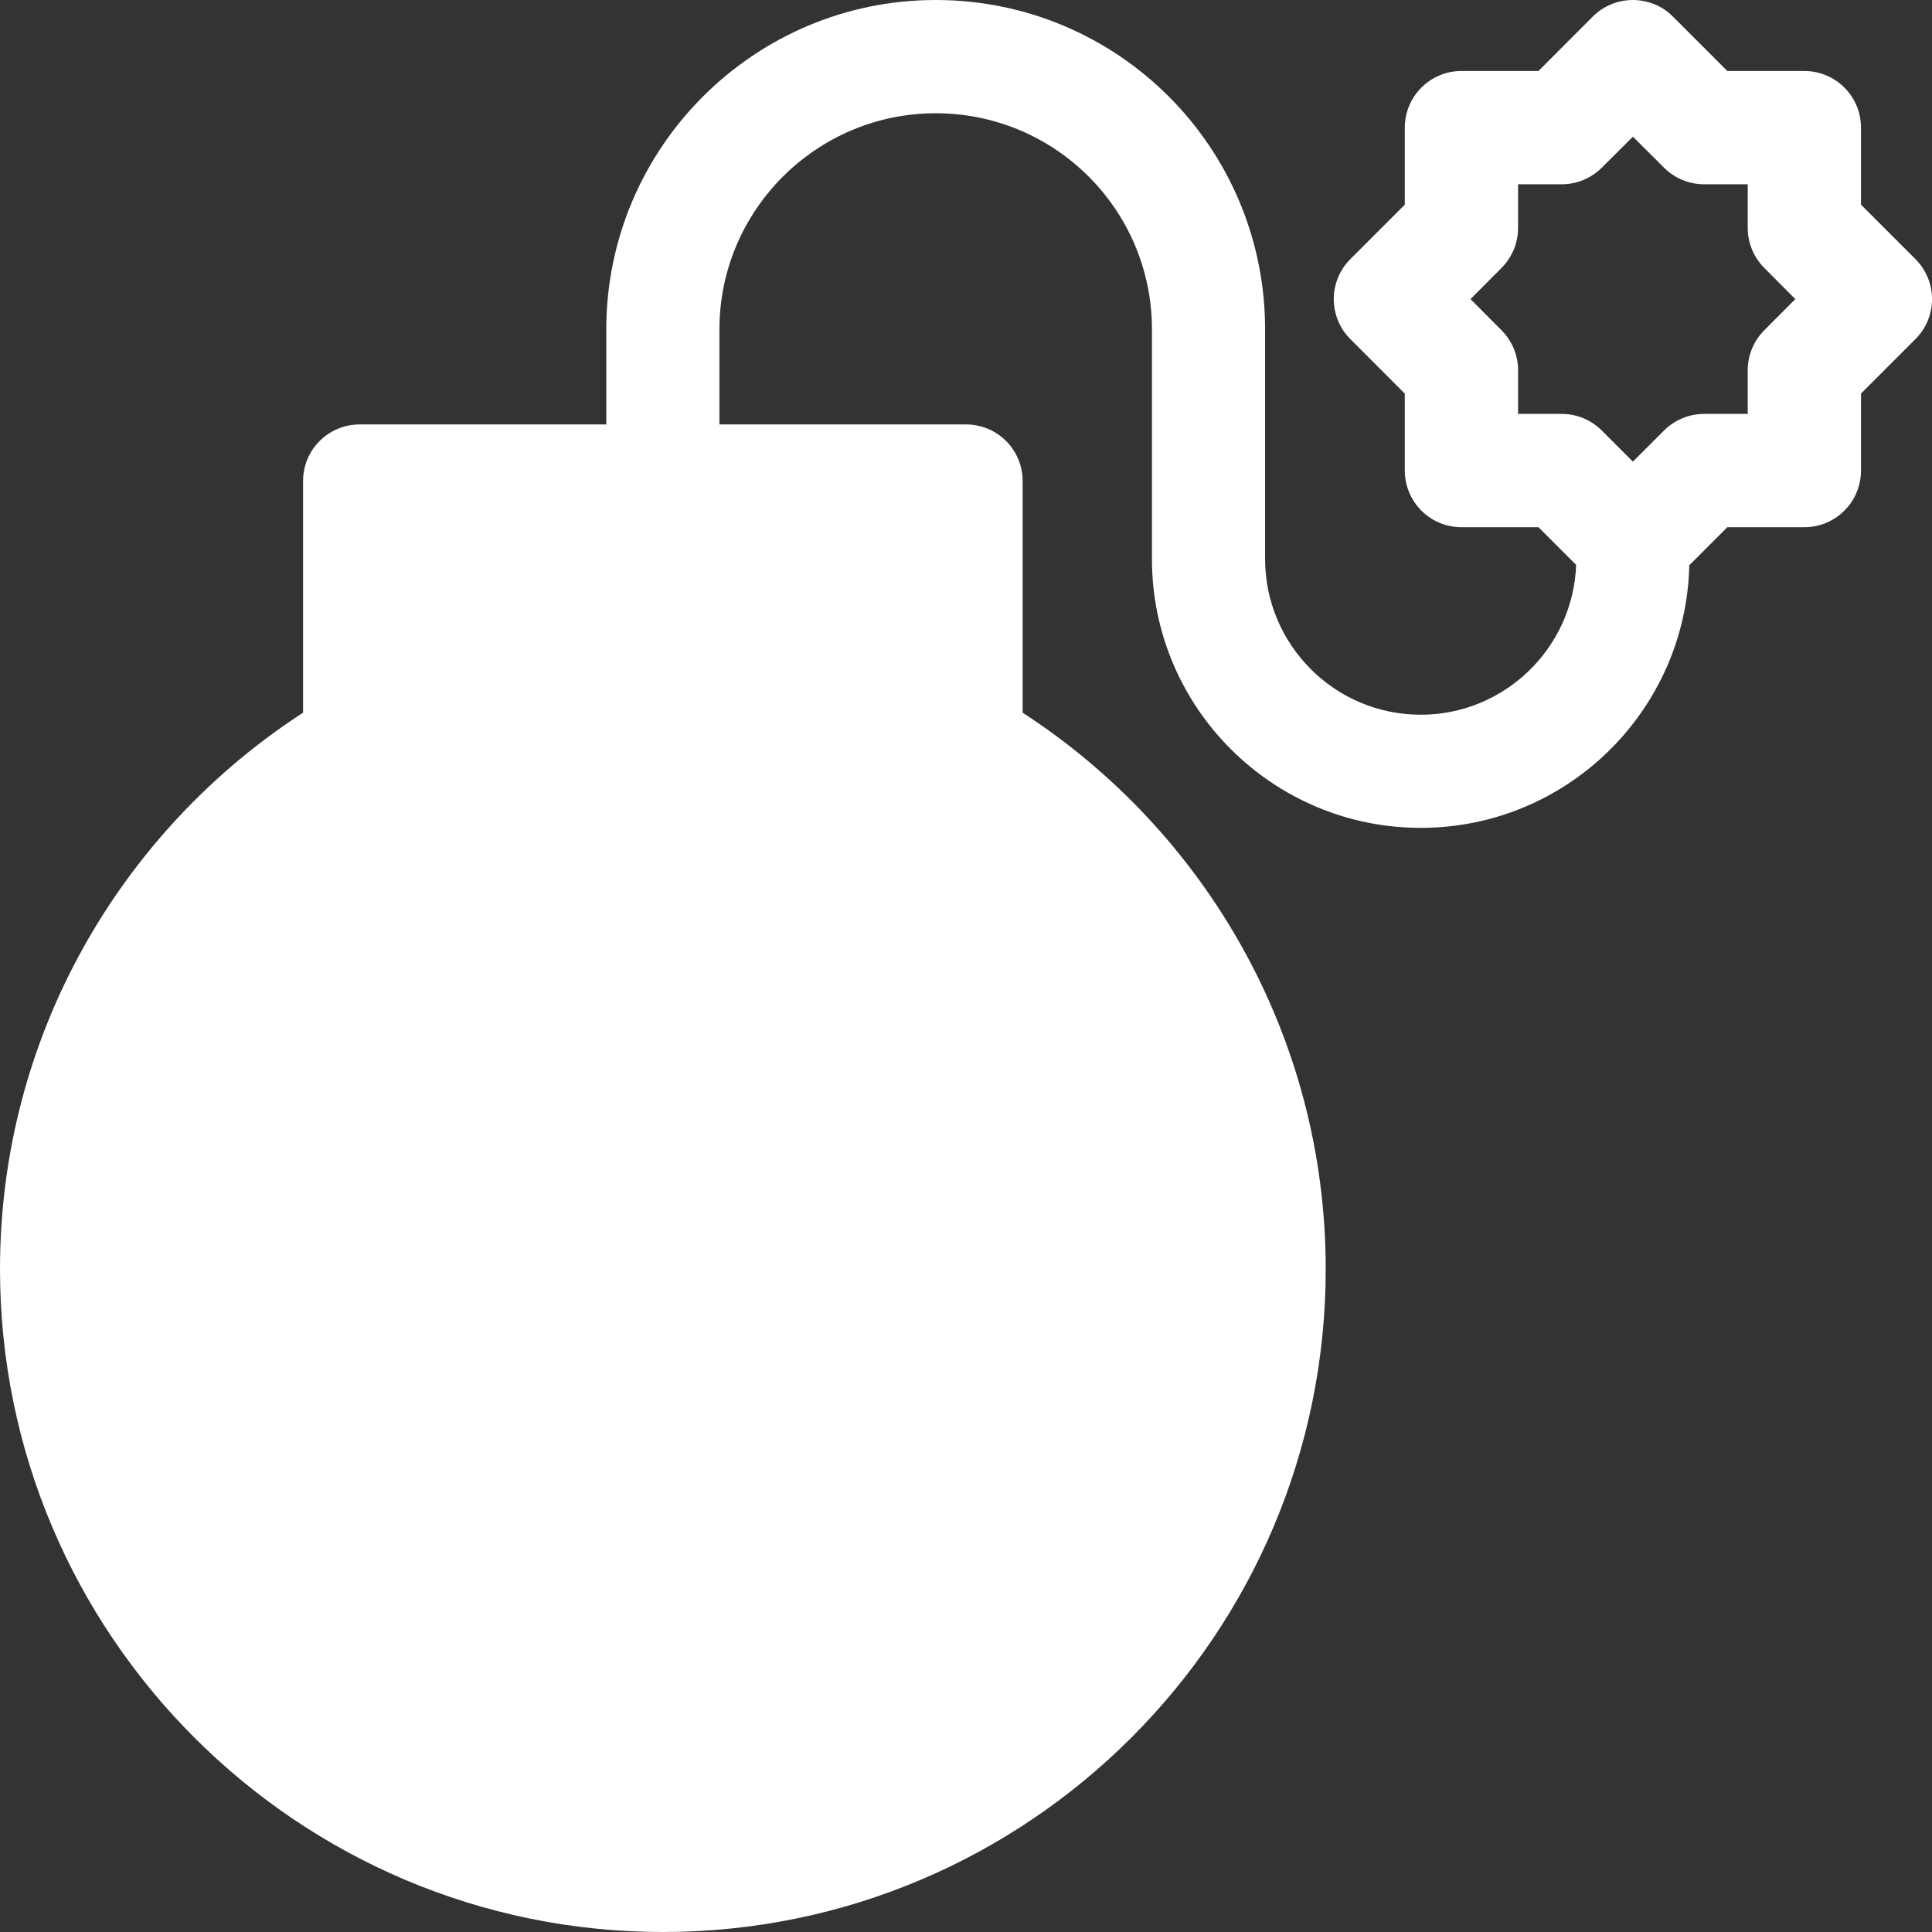 <svg width="16" height="16" viewBox="0 0 16 16" fill="none" xmlns="http://www.w3.org/2000/svg">
<rect x="0" y="0" width="16" height="16" fill="#333333" stroke="none"/>
<g clip-path="url(#clip0)">
<path d="M3.481 7.531C2.669 7.531 2.008 8.192 2.008 9.004C2.008 9.816 2.669 10.477 3.481 10.477C4.293 10.477 4.954 9.816 4.954 9.004C4.954 8.192 4.293 7.531 3.481 7.531ZM3.481 9.54C3.186 9.54 2.945 9.299 2.945 9.004C2.945 8.709 3.186 8.469 3.481 8.469C3.776 8.469 4.016 8.709 4.016 9.004C4.016 9.299 3.776 9.54 3.481 9.54Z" fill="white"/>
<path d="M15.863 2.146L15.412 1.695V1.057C15.412 0.798 15.202 0.588 14.943 0.588H14.305L13.854 0.137C13.767 0.049 13.647 0 13.523 0C13.399 0 13.279 0.049 13.191 0.137L12.741 0.588H12.103C11.844 0.588 11.634 0.798 11.634 1.057V1.695L11.183 2.146C11 2.329 11 2.625 11.183 2.808L11.634 3.26V3.897C11.634 4.156 11.844 4.366 12.103 4.366H12.741L13.053 4.678C13.027 5.372 12.455 5.919 11.767 5.919C11.048 5.919 10.477 5.334 10.477 4.63V2.728C10.477 1.219 9.256 0 7.749 0C6.245 0 5.021 1.224 5.021 2.728V3.515H2.979C2.72 3.515 2.51 3.724 2.51 3.983V5.902C1.001 6.881 0 8.581 0 10.51C0 13.537 2.463 16 5.49 16C8.517 16 10.979 13.537 10.979 10.51C10.979 8.581 9.978 6.881 8.469 5.902V3.983C8.469 3.724 8.259 3.515 8 3.515H5.958V2.728C5.958 1.741 6.762 0.938 7.749 0.938C8.739 0.938 9.54 1.739 9.54 2.728V4.63C9.54 5.859 10.539 6.856 11.766 6.856C12.978 6.856 13.963 5.884 13.99 4.681L14.305 4.366H14.943C15.202 4.366 15.412 4.156 15.412 3.897V3.259L15.863 2.808C16.046 2.625 16.046 2.329 15.863 2.146ZM4.267 10.51C4.267 13.02 6.243 10.133 3.733 10.133C1.223 10.133 3.2 13.177 3.2 10.667C3.2 8.157 2.437 11.467 3.081 11.467C5.591 11.467 4.267 8 4.267 10.51ZM7.531 5.415C6.9 5.161 6.211 5.021 5.49 5.021C4.768 5.021 4.079 5.161 3.448 5.415L4 5.902L4.8 5.415H7.531ZM14.612 2.734C14.524 2.822 14.474 2.941 14.474 3.065V3.428H14.111C13.987 3.428 13.868 3.478 13.78 3.566L13.523 3.823L13.266 3.566C13.178 3.478 13.059 3.428 12.935 3.428H12.572V3.065C12.572 2.941 12.522 2.822 12.434 2.734L12.178 2.477L12.434 2.22C12.522 2.132 12.572 2.013 12.572 1.889V1.526H12.935C13.059 1.526 13.178 1.476 13.266 1.388L13.523 1.132L13.78 1.388C13.868 1.476 13.987 1.526 14.111 1.526H14.474V1.889C14.474 2.013 14.524 2.132 14.612 2.22L14.868 2.477L14.612 2.734Z" fill="white"/>
</g>
<defs>
<clipPath id="clip0">
<rect width="16" height="16" fill="white"/>
</clipPath>
</defs>
</svg>
